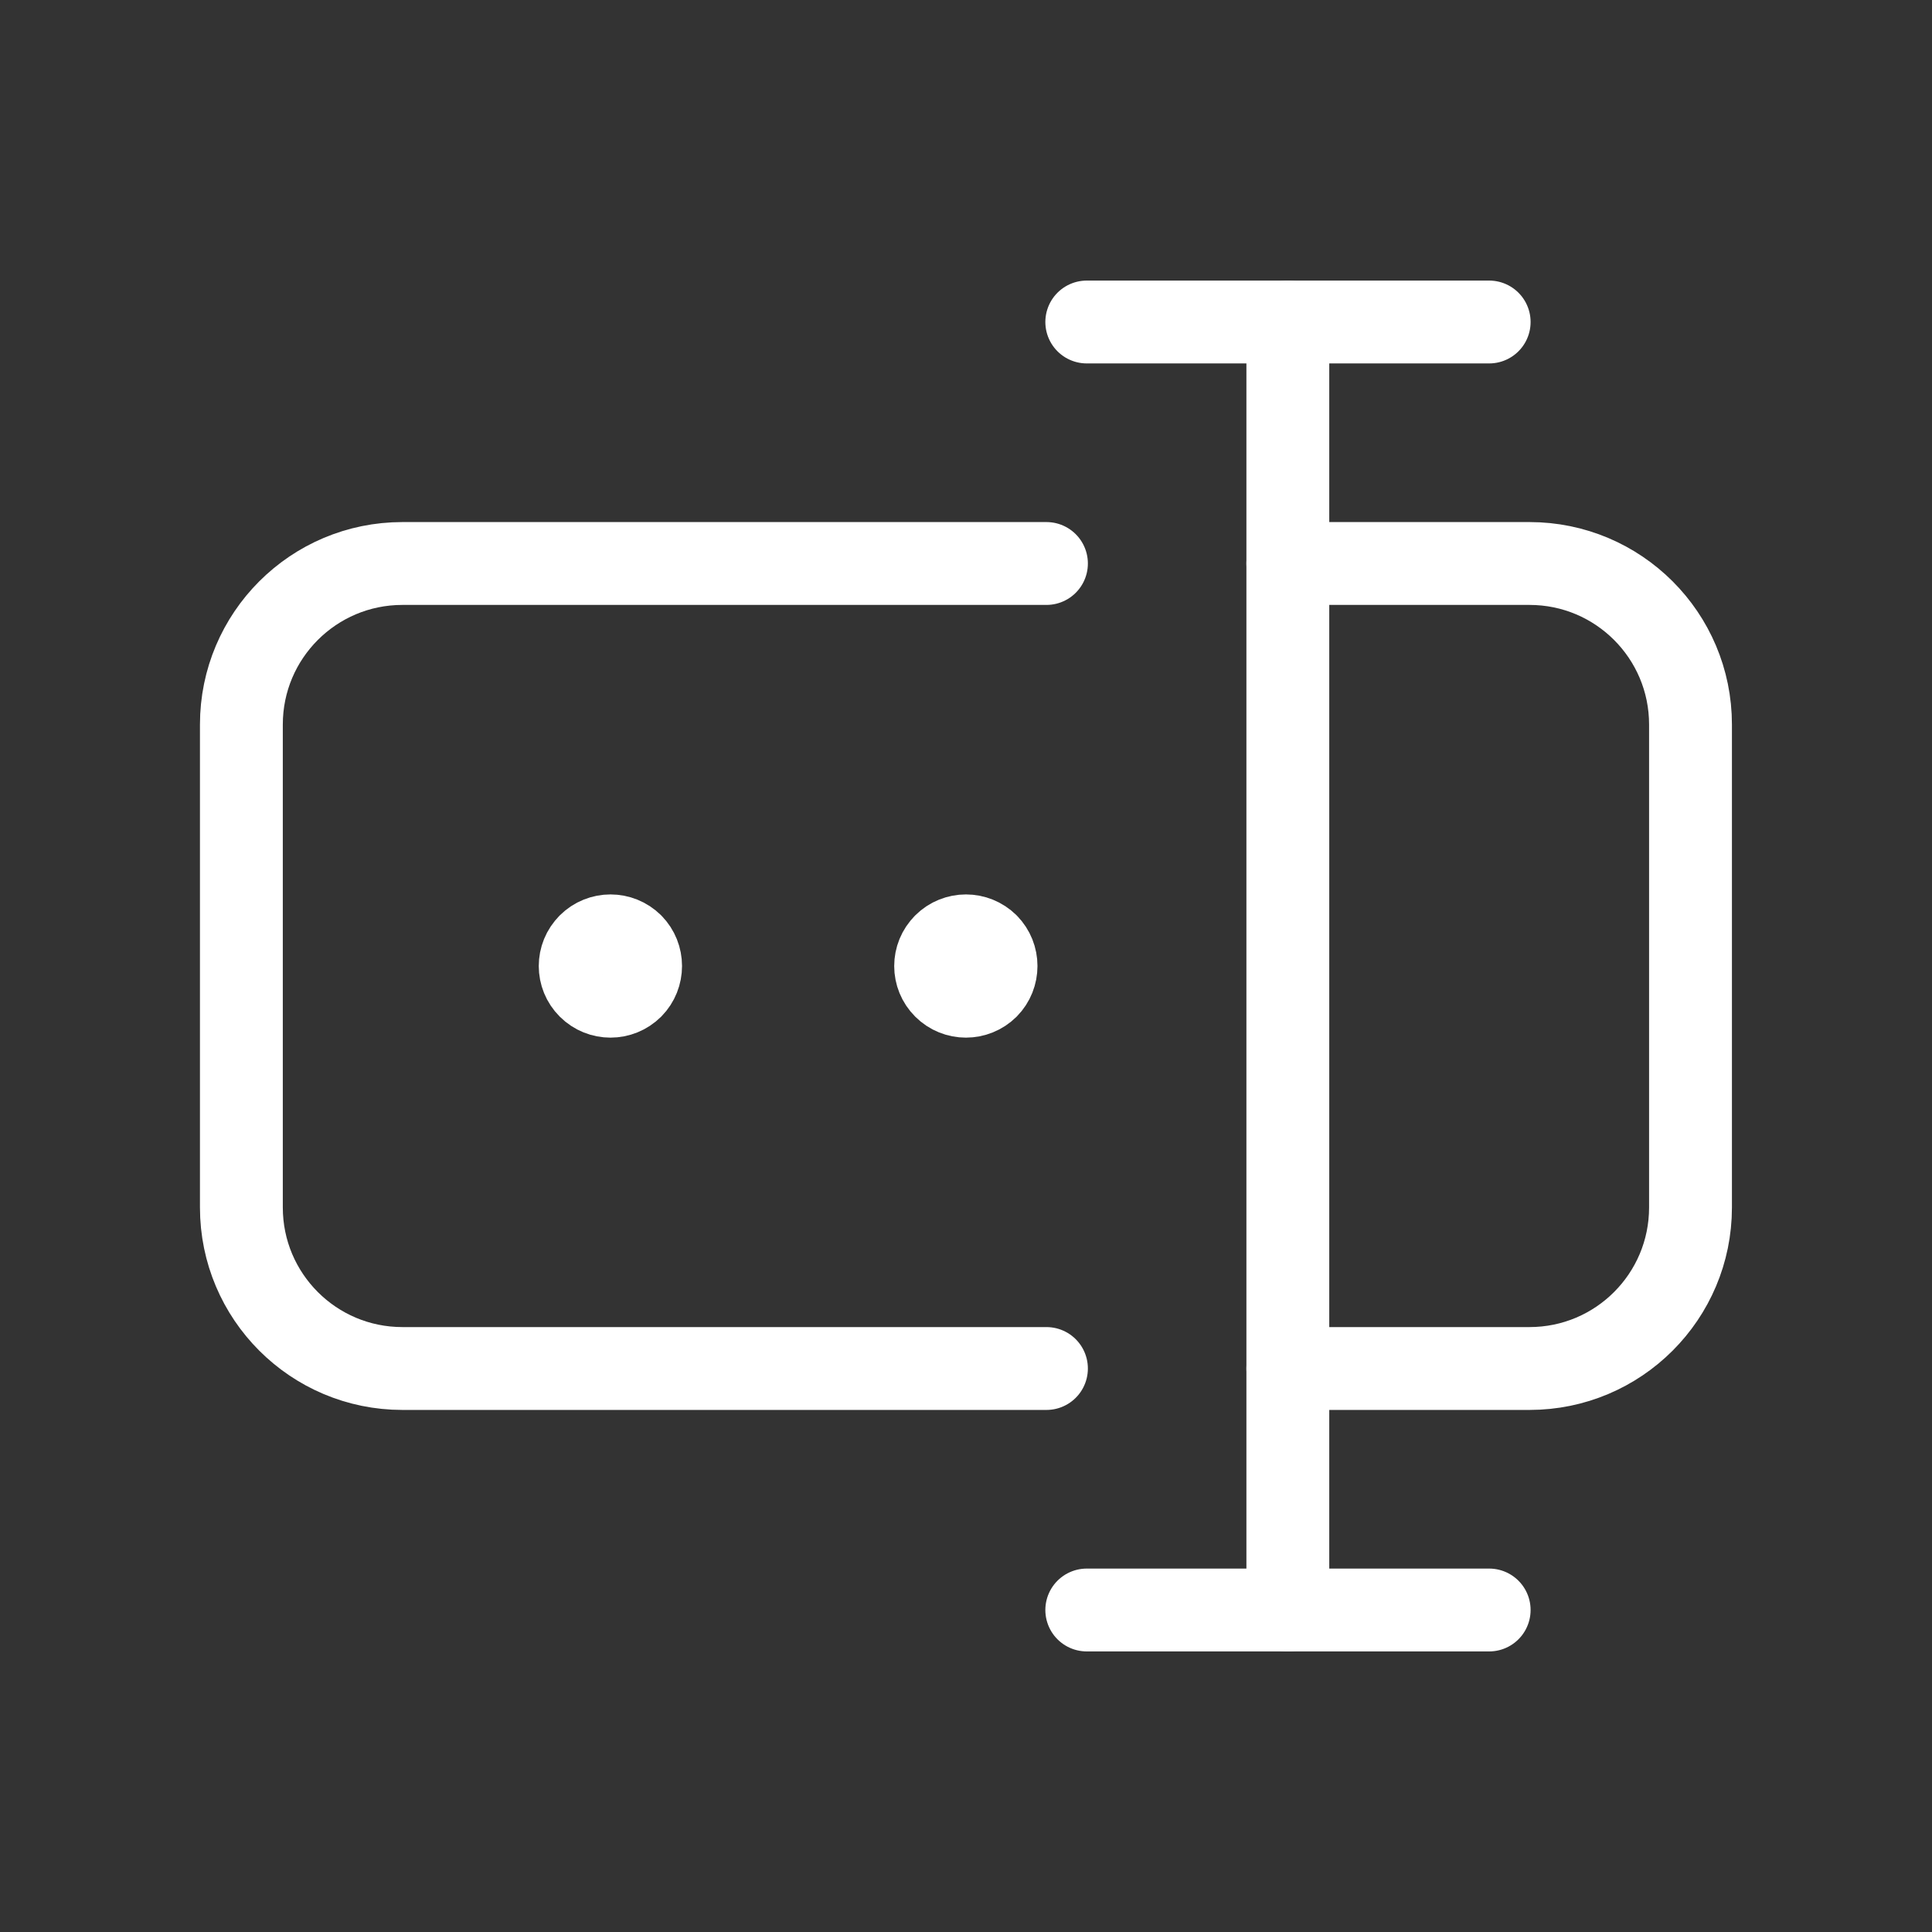<?xml version="1.0" encoding="UTF-8" standalone="no"?> <svg xmlns:xlink="http://www.w3.org/1999/xlink" xmlns="http://www.w3.org/2000/svg" fill="none" fill-rule="evenodd" stroke="black" stroke-linejoin="bevel" stroke-miterlimit="10" font-family="Times New Roman" font-size="16" style="font-variant-ligatures:none" version="1.1" overflow="visible" width="69.954pt" height="69.954pt" viewBox="1521.62 -336.979 69.954 69.954"><rect x="1521.62" y="-336.979" width="69.954" height="69.954" fill="#333333" stroke="none"/><defs><style type="text/css">@import url('https://themes.googleusercontent.com/fonts/css?family=Open Sans:400,600');</style></defs><g id="Page background" transform="scale(1 -1)" stroke-width="0.501"></g><g id="MouseOff" transform="scale(1 -1)" stroke-width="0.501"><g id="Group" fill-rule="nonzero" stroke-miterlimit="4"><rect x="-300" y="-300" width="600" height="600" rx="0" ry="0" transform="matrix(0.117 0 0 0.117 1556.59 302.002)" stroke-linejoin="miter" stroke="none" stroke-width="2.915"></rect><path d="M 1544.5,302.774 L 1544.5,302.774 C 1544.92,302.348 1544.92,301.656 1544.5,301.229 C 1544.07,300.802 1543.38,300.801 1542.95,301.228 C 1542.52,301.655 1542.52,302.346 1542.95,302.773 C 1542.95,302.774 1542.95,302.774 1542.95,302.774 L 1542.95,302.774 C 1543.38,303.2 1544.07,303.2 1544.5,302.774" fill="none" stroke-width="3" stroke="#ffffff" stroke-linecap="round" stroke-linejoin="round"></path><path d="M 1557.37,302.774 L 1557.37,302.774 C 1557.79,302.348 1557.79,301.656 1557.37,301.229 C 1556.94,300.802 1556.25,300.801 1555.82,301.228 C 1555.39,301.655 1555.39,302.346 1555.82,302.773 C 1555.82,302.774 1555.82,302.774 1555.82,302.774 L 1555.82,302.774 C 1556.25,303.2 1556.94,303.2 1557.37,302.774" fill="none" stroke-width="3" stroke="#ffffff" stroke-linecap="round" stroke-linejoin="round"></path><path d="M 1568.25,278.684 L 1568.25,325.32" fill="none" stroke-width="3" stroke="#ffffff" stroke-linecap="round" stroke-linejoin="round"></path><path d="M 1559.51,287.428 L 1536.19,287.428 L 1536.19,287.428 C 1532.97,287.428 1530.36,290.038 1530.36,293.258 C 1530.36,293.258 1530.36,293.258 1530.36,293.258 L 1530.36,310.746 L 1530.36,310.746 C 1530.36,313.966 1532.97,316.576 1536.19,316.576 L 1559.51,316.576" fill="none" stroke-width="3" stroke="#ffffff" stroke-linecap="round" stroke-linejoin="round"></path><path d="M 1568.25,287.428 L 1577,287.428 L 1577,287.428 C 1580.22,287.428 1582.83,290.038 1582.83,293.258 L 1582.83,310.746 L 1582.83,310.746 C 1582.83,313.966 1580.22,316.576 1577,316.576 L 1568.25,316.576" fill="none" stroke-width="3" stroke="#ffffff" stroke-linecap="round" stroke-linejoin="round"></path><path d="M 1560.97,278.684 L 1575.54,278.684" fill="none" stroke-width="3" stroke="#ffffff" stroke-linecap="round" stroke-linejoin="round"></path><path d="M 1560.97,325.32 L 1575.54,325.32" fill="none" stroke-width="3" stroke="#ffffff" stroke-linecap="round" stroke-linejoin="round"></path></g></g></svg> 